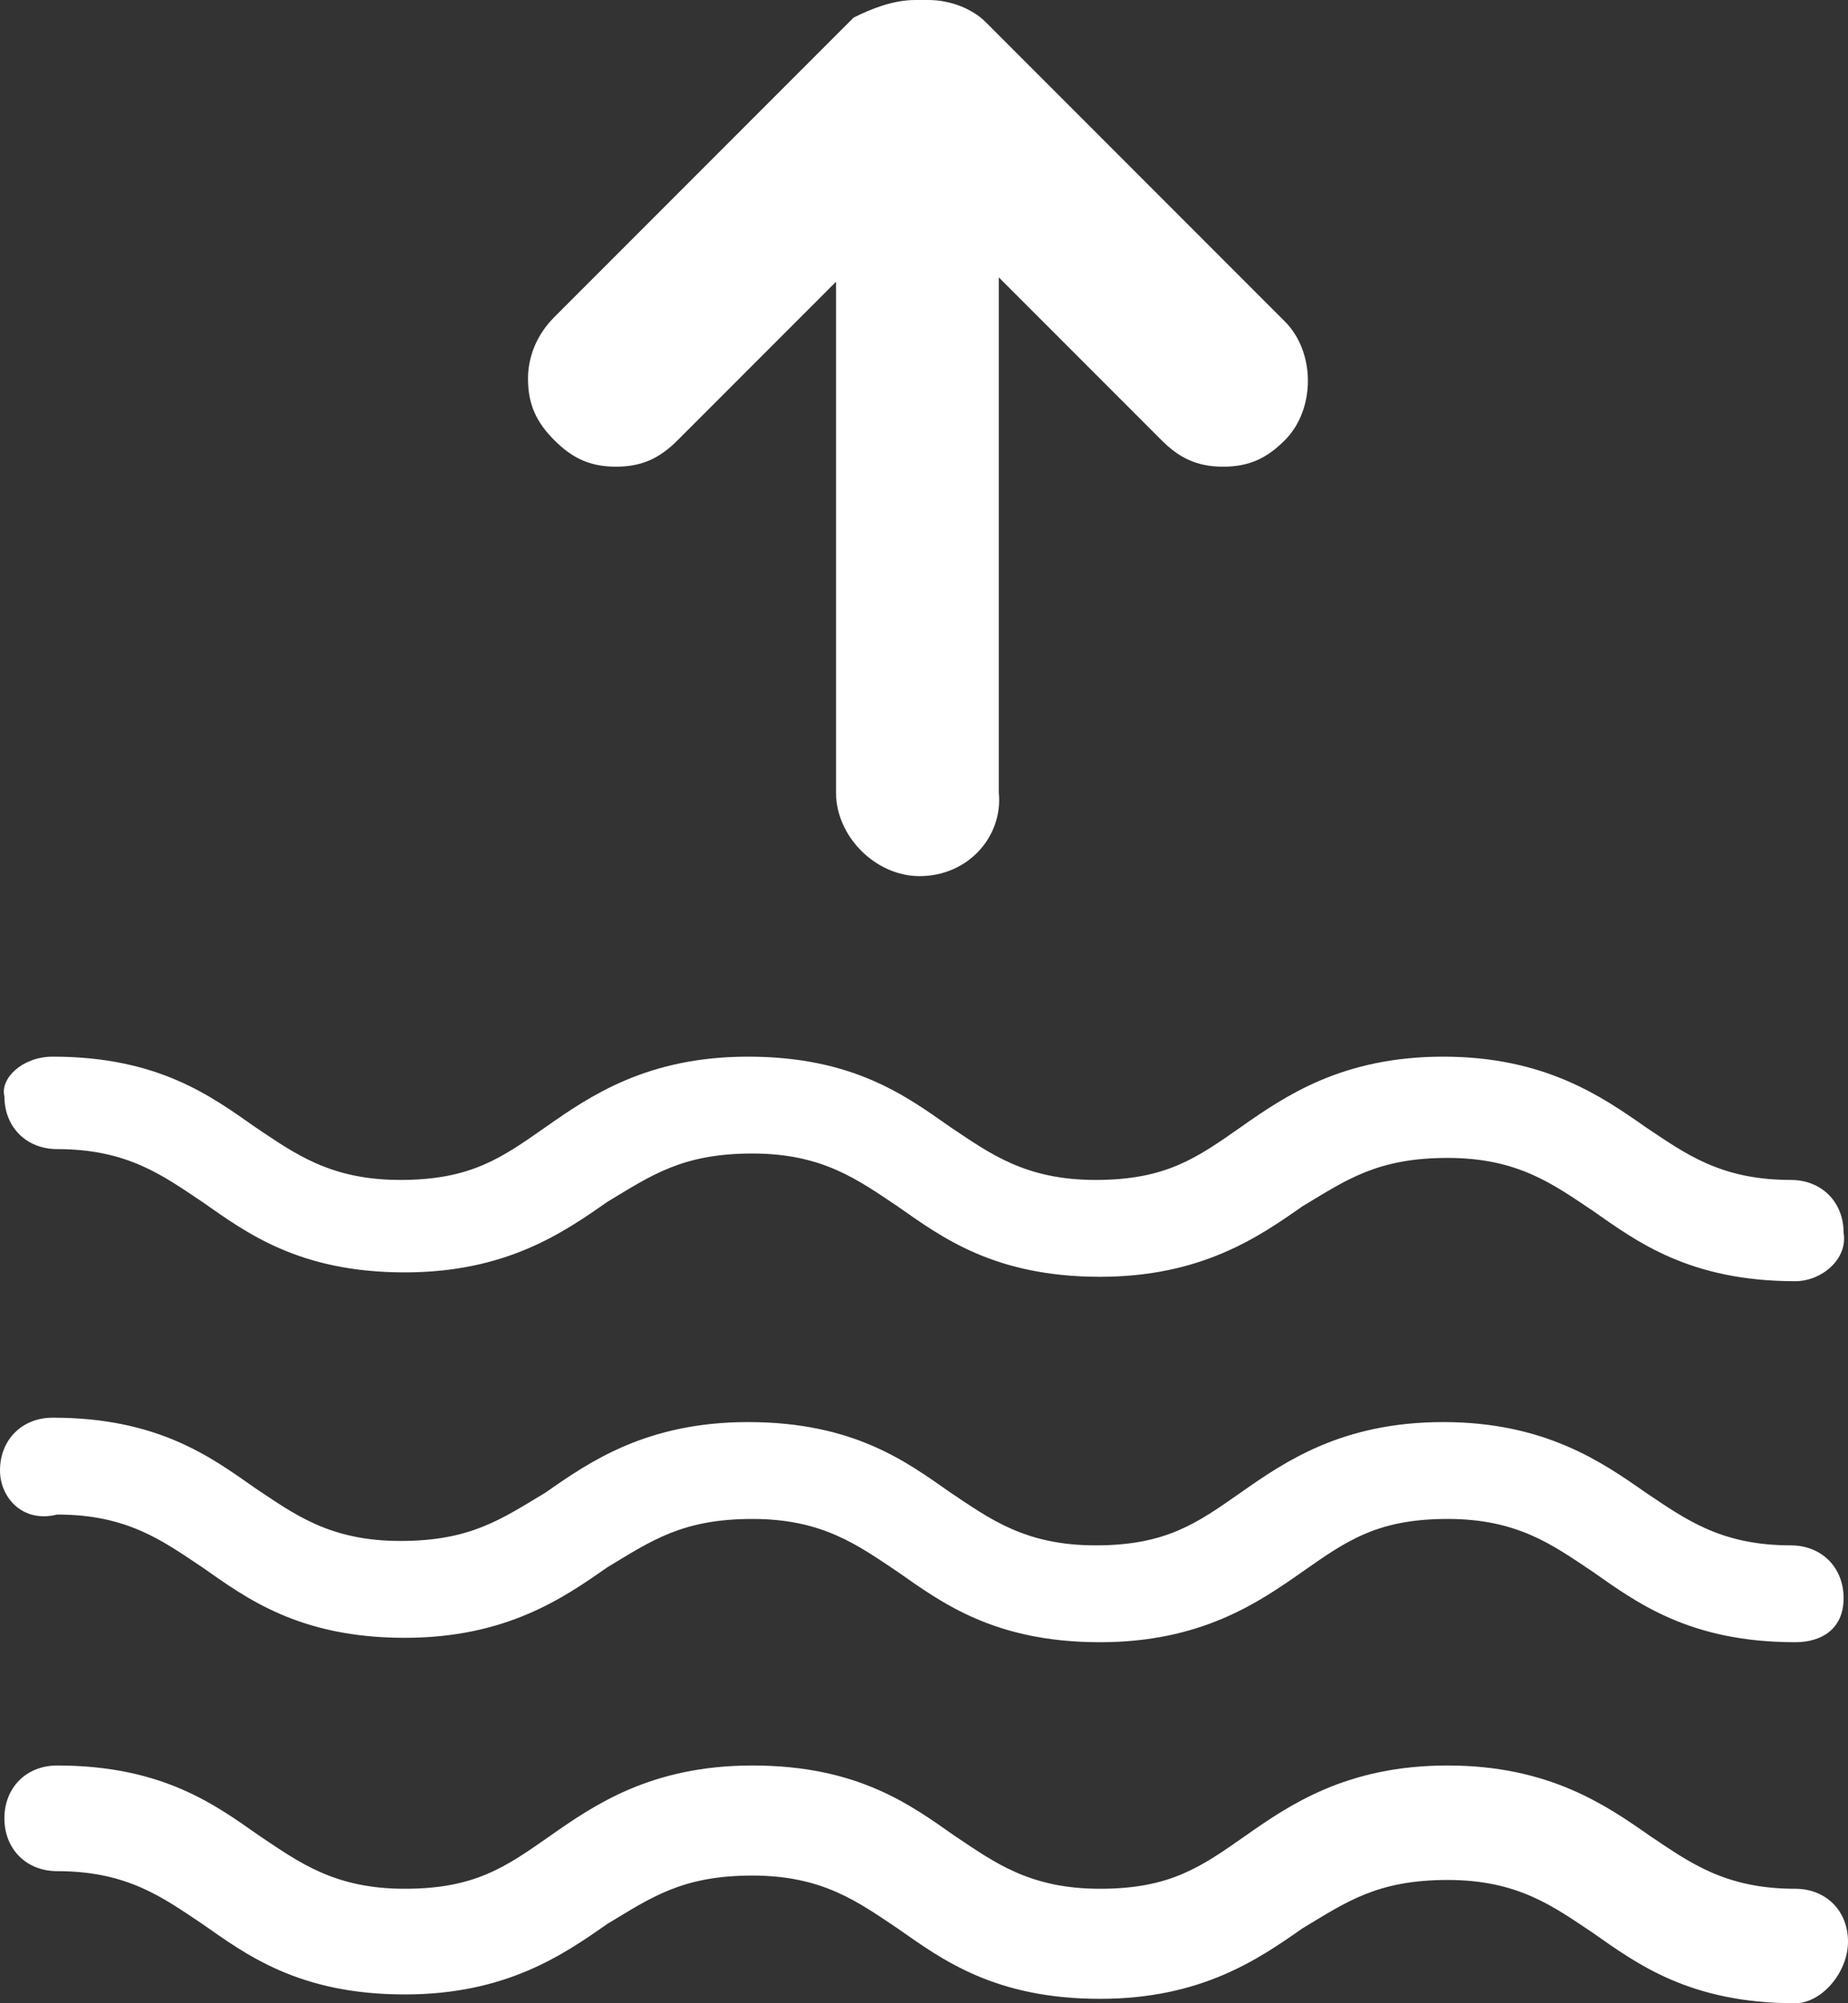 <?xml version="1.0" encoding="UTF-8" standalone="no"?>
<!-- Generator: Adobe Illustrator 22.0.1, SVG Export Plug-In . SVG Version: 6.00 Build 0)  -->

<svg
   xmlns:dc="http://purl.org/dc/elements/1.1/"
   xmlns:cc="http://creativecommons.org/ns#"
   xmlns:rdf="http://www.w3.org/1999/02/22-rdf-syntax-ns#"
   xmlns:svg="http://www.w3.org/2000/svg"
   xmlns="http://www.w3.org/2000/svg"
   xmlns:sodipodi="http://sodipodi.sourceforge.net/DTD/sodipodi-0.dtd"
   xmlns:inkscape="http://www.inkscape.org/namespaces/inkscape"
   version="1.1"
   id="Layer_1"
   x="0px"
   y="0px"
   viewBox="0 0 42 45.5"
   style="enable-background:new 0 0 42 45.5;"
   xml:space="preserve"
   inkscape:version="0.91 r13725"
   sodipodi:docname="reading-bar-status-3.svg"><rect x="0" y="0" width="42" height="45.5" fill="#333333" stroke="none"/><defs
     id="defs31" /><sodipodi:namedview
     pagecolor="#ffffff"
     bordercolor="#666666"
     borderopacity="1"
     objecttolerance="10"
     gridtolerance="10"
     guidetolerance="10"
     inkscape:pageopacity="0"
     inkscape:pageshadow="2"
     inkscape:window-width="715"
     inkscape:window-height="480"
     id="namedview29"
     showgrid="false"
     inkscape:zoom="5.1868132"
     inkscape:cx="21"
     inkscape:cy="22.75"
     inkscape:window-x="0"
     inkscape:window-y="0"
     inkscape:window-maximized="0"
     inkscape:current-layer="Layer_1" /><style
     type="text/css"
     id="style3">
	.st0{fill:#057684;}
</style><g
     id="g5"
     style="fill:#ffffff"><g
       id="g7"
       style="fill:#ffffff"><g
         id="g9"
         style="fill:#ffffff"><path
           class="st0"
           d="M40.8,29.1c-2.4,0-3.6-0.9-4.6-1.6c-0.9-0.6-1.7-1.2-3.3-1.2c-1.6,0-2.3,0.5-3.3,1.1c-1,0.7-2.3,1.6-4.6,1.6     c-2.4,0-3.6-0.9-4.6-1.6c-0.9-0.6-1.7-1.2-3.3-1.2c-1.6,0-2.3,0.5-3.3,1.1c-1,0.7-2.3,1.6-4.6,1.6c-2.4,0-3.6-0.9-4.6-1.6     c-0.9-0.6-1.7-1.2-3.3-1.2c-0.7,0-1.2-0.5-1.2-1.2C0,24.5,0.5,24,1.2,24c2.4,0,3.6,0.9,4.6,1.6c0.9,0.6,1.7,1.2,3.3,1.2     s2.3-0.5,3.3-1.2c1-0.7,2.3-1.6,4.6-1.6c2.4,0,3.6,0.9,4.6,1.6c0.9,0.6,1.7,1.2,3.3,1.2c1.6,0,2.3-0.5,3.3-1.2     c1-0.7,2.3-1.6,4.6-1.6s3.6,0.9,4.6,1.6c0.9,0.6,1.7,1.2,3.3,1.2c0.7,0,1.2,0.5,1.2,1.2C42,28.6,41.4,29.1,40.8,29.1z"
           id="path11"
           style="fill:#ffffff" /><path
           class="st0"
           d="M40.8,28.6c-2.2,0-3.3-0.8-4.3-1.5c-1-0.7-1.8-1.2-3.6-1.2c-1.8,0-2.6,0.6-3.6,1.2c-1,0.7-2.2,1.5-4.3,1.5     c-2.2,0-3.3-0.8-4.3-1.5c-1-0.7-1.8-1.2-3.6-1.2c-1.8,0-2.6,0.6-3.6,1.2c-1,0.7-2.2,1.5-4.3,1.5s-3.3-0.8-4.3-1.5     c-1-0.7-1.8-1.2-3.6-1.2c-0.4,0-0.7-0.3-0.7-0.7s0.3-0.7,0.7-0.7c2.2,0,3.3,0.8,4.3,1.5c1,0.7,1.8,1.2,3.6,1.2     c1.8,0,2.6-0.6,3.6-1.2c1-0.7,2.2-1.5,4.3-1.5c2.2,0,3.3,0.8,4.3,1.5c1,0.7,1.8,1.2,3.6,1.2c1.8,0,2.6-0.6,3.6-1.2     c1-0.7,2.2-1.5,4.3-1.5c2.2,0,3.3,0.8,4.3,1.5c1,0.7,1.8,1.2,3.6,1.2c0.4,0,0.7,0.3,0.7,0.7S41.1,28.6,40.8,28.6z"
           id="path13"
           style="fill:#ffffff" /></g><g
         id="g15"
         style="fill:#ffffff"><path
           class="st0"
           d="M40.8,37.3c-2.4,0-3.6-0.9-4.6-1.6c-0.9-0.6-1.7-1.2-3.3-1.2c-1.6,0-2.3,0.5-3.3,1.2c-1,0.7-2.3,1.6-4.6,1.6     c-2.4,0-3.6-0.9-4.6-1.6c-0.9-0.6-1.7-1.2-3.3-1.2c-1.6,0-2.3,0.5-3.3,1.1c-1,0.7-2.3,1.6-4.6,1.6c-2.4,0-3.6-0.9-4.6-1.6     c-0.9-0.6-1.7-1.2-3.3-1.2C0.5,34.6,0,34,0,33.4c0-0.7,0.5-1.2,1.2-1.2c2.4,0,3.6,0.9,4.6,1.6c0.9,0.6,1.7,1.2,3.3,1.2     s2.3-0.5,3.3-1.1c1-0.7,2.3-1.6,4.6-1.6c2.4,0,3.6,0.9,4.6,1.6c0.9,0.6,1.7,1.2,3.3,1.2c1.6,0,2.3-0.5,3.3-1.2     c1-0.7,2.3-1.6,4.6-1.6s3.6,0.9,4.6,1.6c0.9,0.6,1.7,1.2,3.3,1.2c0.7,0,1.2,0.5,1.2,1.2S41.4,37.3,40.8,37.3z"
           id="path17"
           style="fill:#ffffff" /><path
           class="st0"
           d="M40.8,36.8c-2.2,0-3.3-0.8-4.3-1.5c-1-0.7-1.8-1.2-3.6-1.2c-1.8,0-2.6,0.6-3.6,1.2c-1,0.7-2.2,1.5-4.3,1.5     c-2.2,0-3.3-0.8-4.3-1.5c-1-0.7-1.8-1.2-3.6-1.2c-1.8,0-2.6,0.6-3.6,1.2c-1,0.7-2.2,1.5-4.3,1.5S5.8,36,4.8,35.3     C3.8,34.6,3,34,1.2,34c-0.4,0-0.7-0.3-0.7-0.7s0.3-0.7,0.7-0.7c2.2,0,3.3,0.8,4.3,1.5c1,0.7,1.8,1.2,3.6,1.2     c1.8,0,2.6-0.6,3.6-1.2c1-0.7,2.2-1.5,4.3-1.5c2.2,0,3.3,0.8,4.3,1.5c1,0.7,1.8,1.2,3.6,1.2c1.8,0,2.6-0.6,3.6-1.2     c1-0.7,2.2-1.5,4.3-1.5c2.2,0,3.3,0.8,4.3,1.5c1,0.7,1.8,1.2,3.6,1.2c0.4,0,0.7,0.3,0.7,0.7C41.4,36.5,41.1,36.8,40.8,36.8z"
           id="path19"
           style="fill:#ffffff" /></g><g
         id="g21"
         style="fill:#ffffff"><path
           class="st0"
           d="M40.8,45.5c-2.4,0-3.6-0.9-4.6-1.6c-0.9-0.6-1.7-1.2-3.3-1.2c-1.6,0-2.3,0.5-3.3,1.1c-1,0.7-2.3,1.6-4.6,1.6     c-2.4,0-3.6-0.9-4.6-1.6c-0.9-0.6-1.7-1.2-3.3-1.2c-1.6,0-2.3,0.5-3.3,1.1c-1,0.7-2.3,1.6-4.6,1.6c-2.4,0-3.6-0.9-4.6-1.6     c-0.9-0.6-1.7-1.2-3.3-1.2c-0.7,0-1.2-0.5-1.2-1.2c0-0.7,0.5-1.2,1.2-1.2c2.4,0,3.6,0.9,4.6,1.6c0.9,0.6,1.7,1.2,3.3,1.2     s2.3-0.5,3.3-1.2c1-0.7,2.3-1.6,4.6-1.6c2.4,0,3.6,0.9,4.6,1.6c0.9,0.6,1.7,1.2,3.3,1.2c1.6,0,2.3-0.5,3.3-1.2     c1-0.7,2.3-1.6,4.6-1.6s3.6,0.9,4.6,1.6c0.9,0.6,1.7,1.2,3.3,1.2c0.7,0,1.2,0.5,1.2,1.2S41.4,45.5,40.8,45.5z"
           id="path23"
           style="fill:#ffffff" /><path
           class="st0"
           d="M40.8,45c-2.2,0-3.3-0.8-4.3-1.5c-1-0.7-1.8-1.2-3.6-1.2c-1.8,0-2.6,0.6-3.6,1.2c-1,0.7-2.2,1.5-4.3,1.5     c-2.2,0-3.3-0.8-4.3-1.5c-1-0.7-1.8-1.2-3.6-1.2c-1.8,0-2.6,0.6-3.6,1.2c-1,0.7-2.2,1.5-4.3,1.5s-3.3-0.8-4.3-1.5     c-1-0.7-1.8-1.2-3.6-1.2c-0.4,0-0.7-0.3-0.7-0.7s0.3-0.7,0.7-0.7c2.2,0,3.3,0.8,4.3,1.5c1,0.7,1.8,1.2,3.6,1.2     c1.8,0,2.6-0.6,3.6-1.2c1-0.7,2.2-1.5,4.3-1.5c2.2,0,3.3,0.8,4.3,1.5c1,0.7,1.8,1.2,3.6,1.2c1.8,0,2.6-0.6,3.6-1.2     c1-0.7,2.2-1.5,4.3-1.5c2.2,0,3.3,0.8,4.3,1.5c1,0.7,1.8,1.2,3.6,1.2c0.4,0,0.7,0.3,0.7,0.7S41.1,45,40.8,45z"
           id="path25"
           style="fill:#ffffff" /></g></g><path
       class="st0"
       d="M20.9,19.9C19.9,19.9,19,19,19,18V6.4L15.4,10c-0.4,0.4-0.8,0.6-1.4,0.6s-1-0.2-1.4-0.6   c-0.4-0.4-0.6-0.8-0.6-1.4c0-0.5,0.2-1,0.6-1.4l6.8-6.8C19.8,0.2,20.3,0,20.8,0h0.3c0.5,0,1,0.2,1.3,0.5l6.8,6.8   c0.7,0.7,0.7,2,0,2.7c-0.4,0.4-0.8,0.6-1.4,0.6s-1-0.2-1.4-0.6l-3.7-3.7V18C22.8,19,22,19.9,20.9,19.9z"
       id="path27"
       style="fill:#ffffff" /></g></svg>